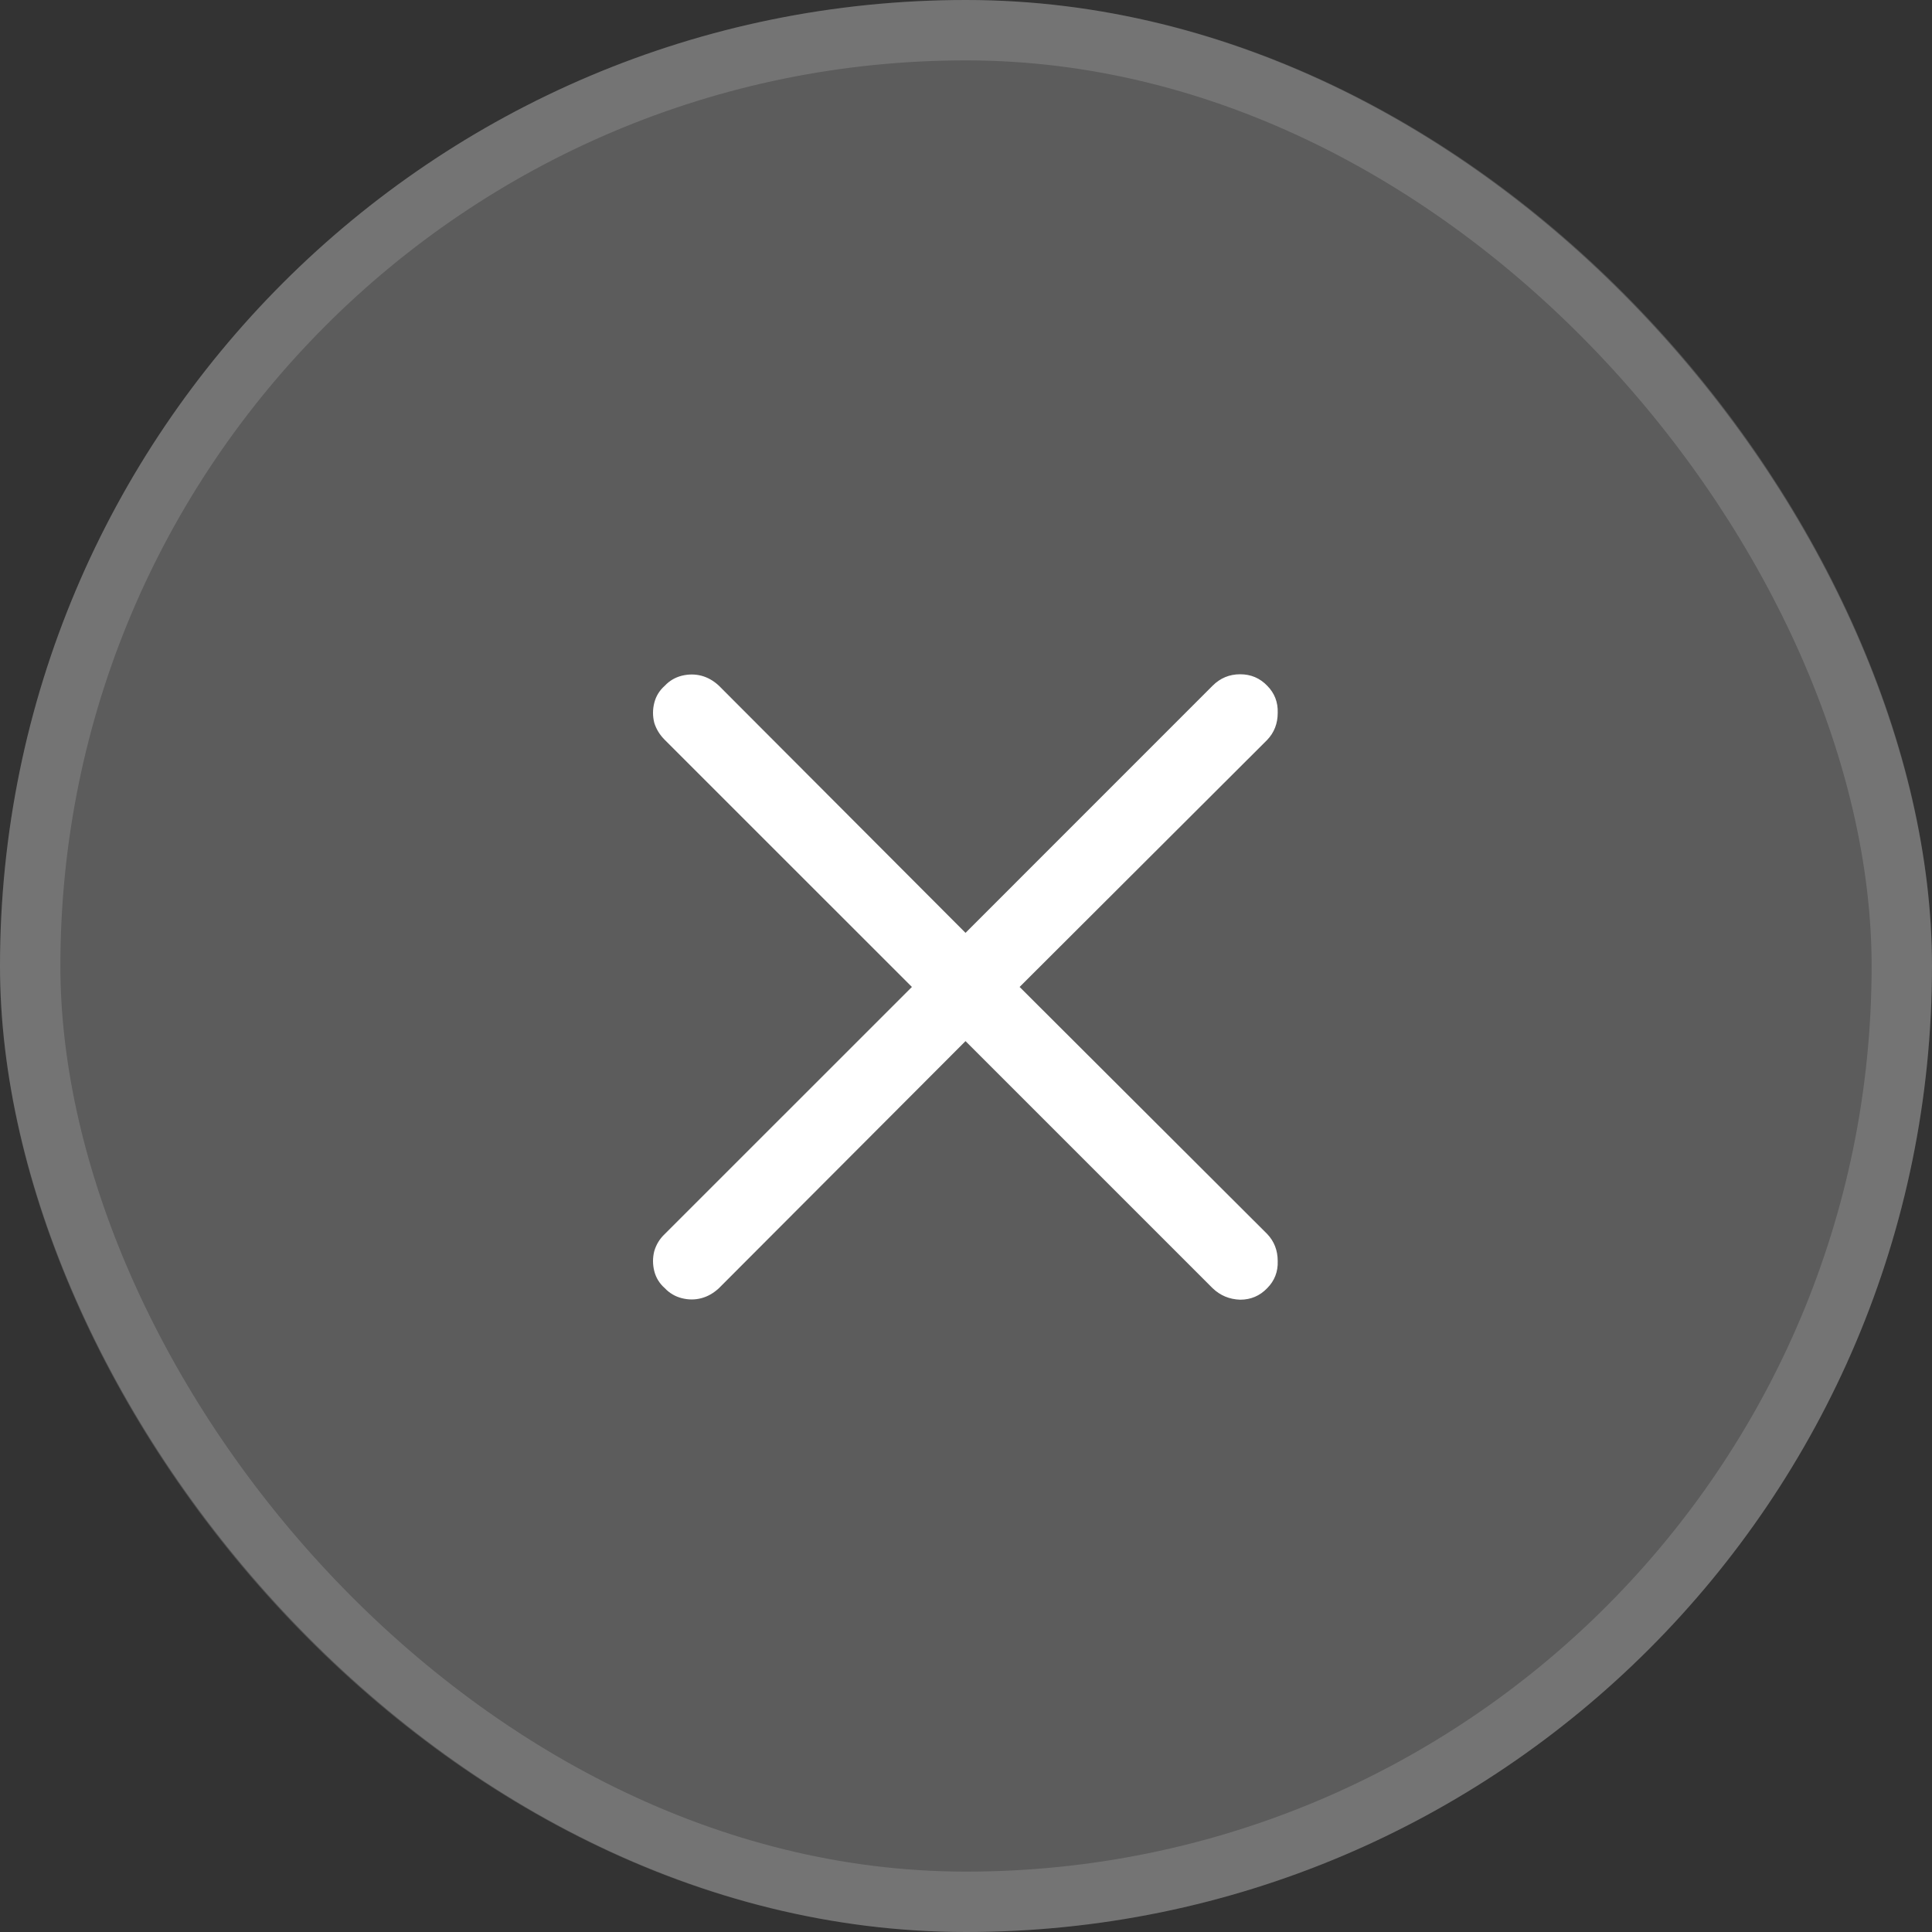 <svg width="32" height="32" viewBox="0 0 32 32" fill="none" xmlns="http://www.w3.org/2000/svg">
<rect x="0" y="0" width="32" height="32" fill="#333333" stroke="none"/>
<rect width="32" height="32" rx="16" fill="white" fill-opacity="0.2"/>
<path d="M11.011 21.336C11.089 21.419 11.183 21.474 11.293 21.502C11.404 21.53 11.512 21.53 11.617 21.502C11.722 21.474 11.819 21.419 11.908 21.336L15.992 17.244L20.084 21.336C20.211 21.458 20.363 21.521 20.541 21.527C20.718 21.527 20.867 21.463 20.989 21.336C21.11 21.214 21.169 21.065 21.163 20.888C21.163 20.711 21.105 20.561 20.989 20.439L16.888 16.347L20.989 12.255C21.105 12.133 21.163 11.984 21.163 11.807C21.169 11.63 21.11 11.48 20.989 11.358C20.867 11.231 20.718 11.168 20.541 11.168C20.363 11.168 20.211 11.231 20.084 11.358L15.992 15.451L11.908 11.358C11.819 11.275 11.722 11.22 11.617 11.192C11.512 11.165 11.404 11.165 11.293 11.192C11.183 11.22 11.089 11.275 11.011 11.358C10.923 11.436 10.865 11.53 10.837 11.641C10.809 11.751 10.809 11.862 10.837 11.973C10.87 12.078 10.928 12.172 11.011 12.255L15.104 16.347L11.011 20.439C10.928 20.517 10.87 20.611 10.837 20.722C10.809 20.832 10.809 20.943 10.837 21.054C10.865 21.164 10.923 21.259 11.011 21.336Z" fill="white"/>
<rect x="0.5" y="0.5" width="31" height="31" rx="15.5" stroke="white" stroke-opacity="0.15"/>
</svg>
